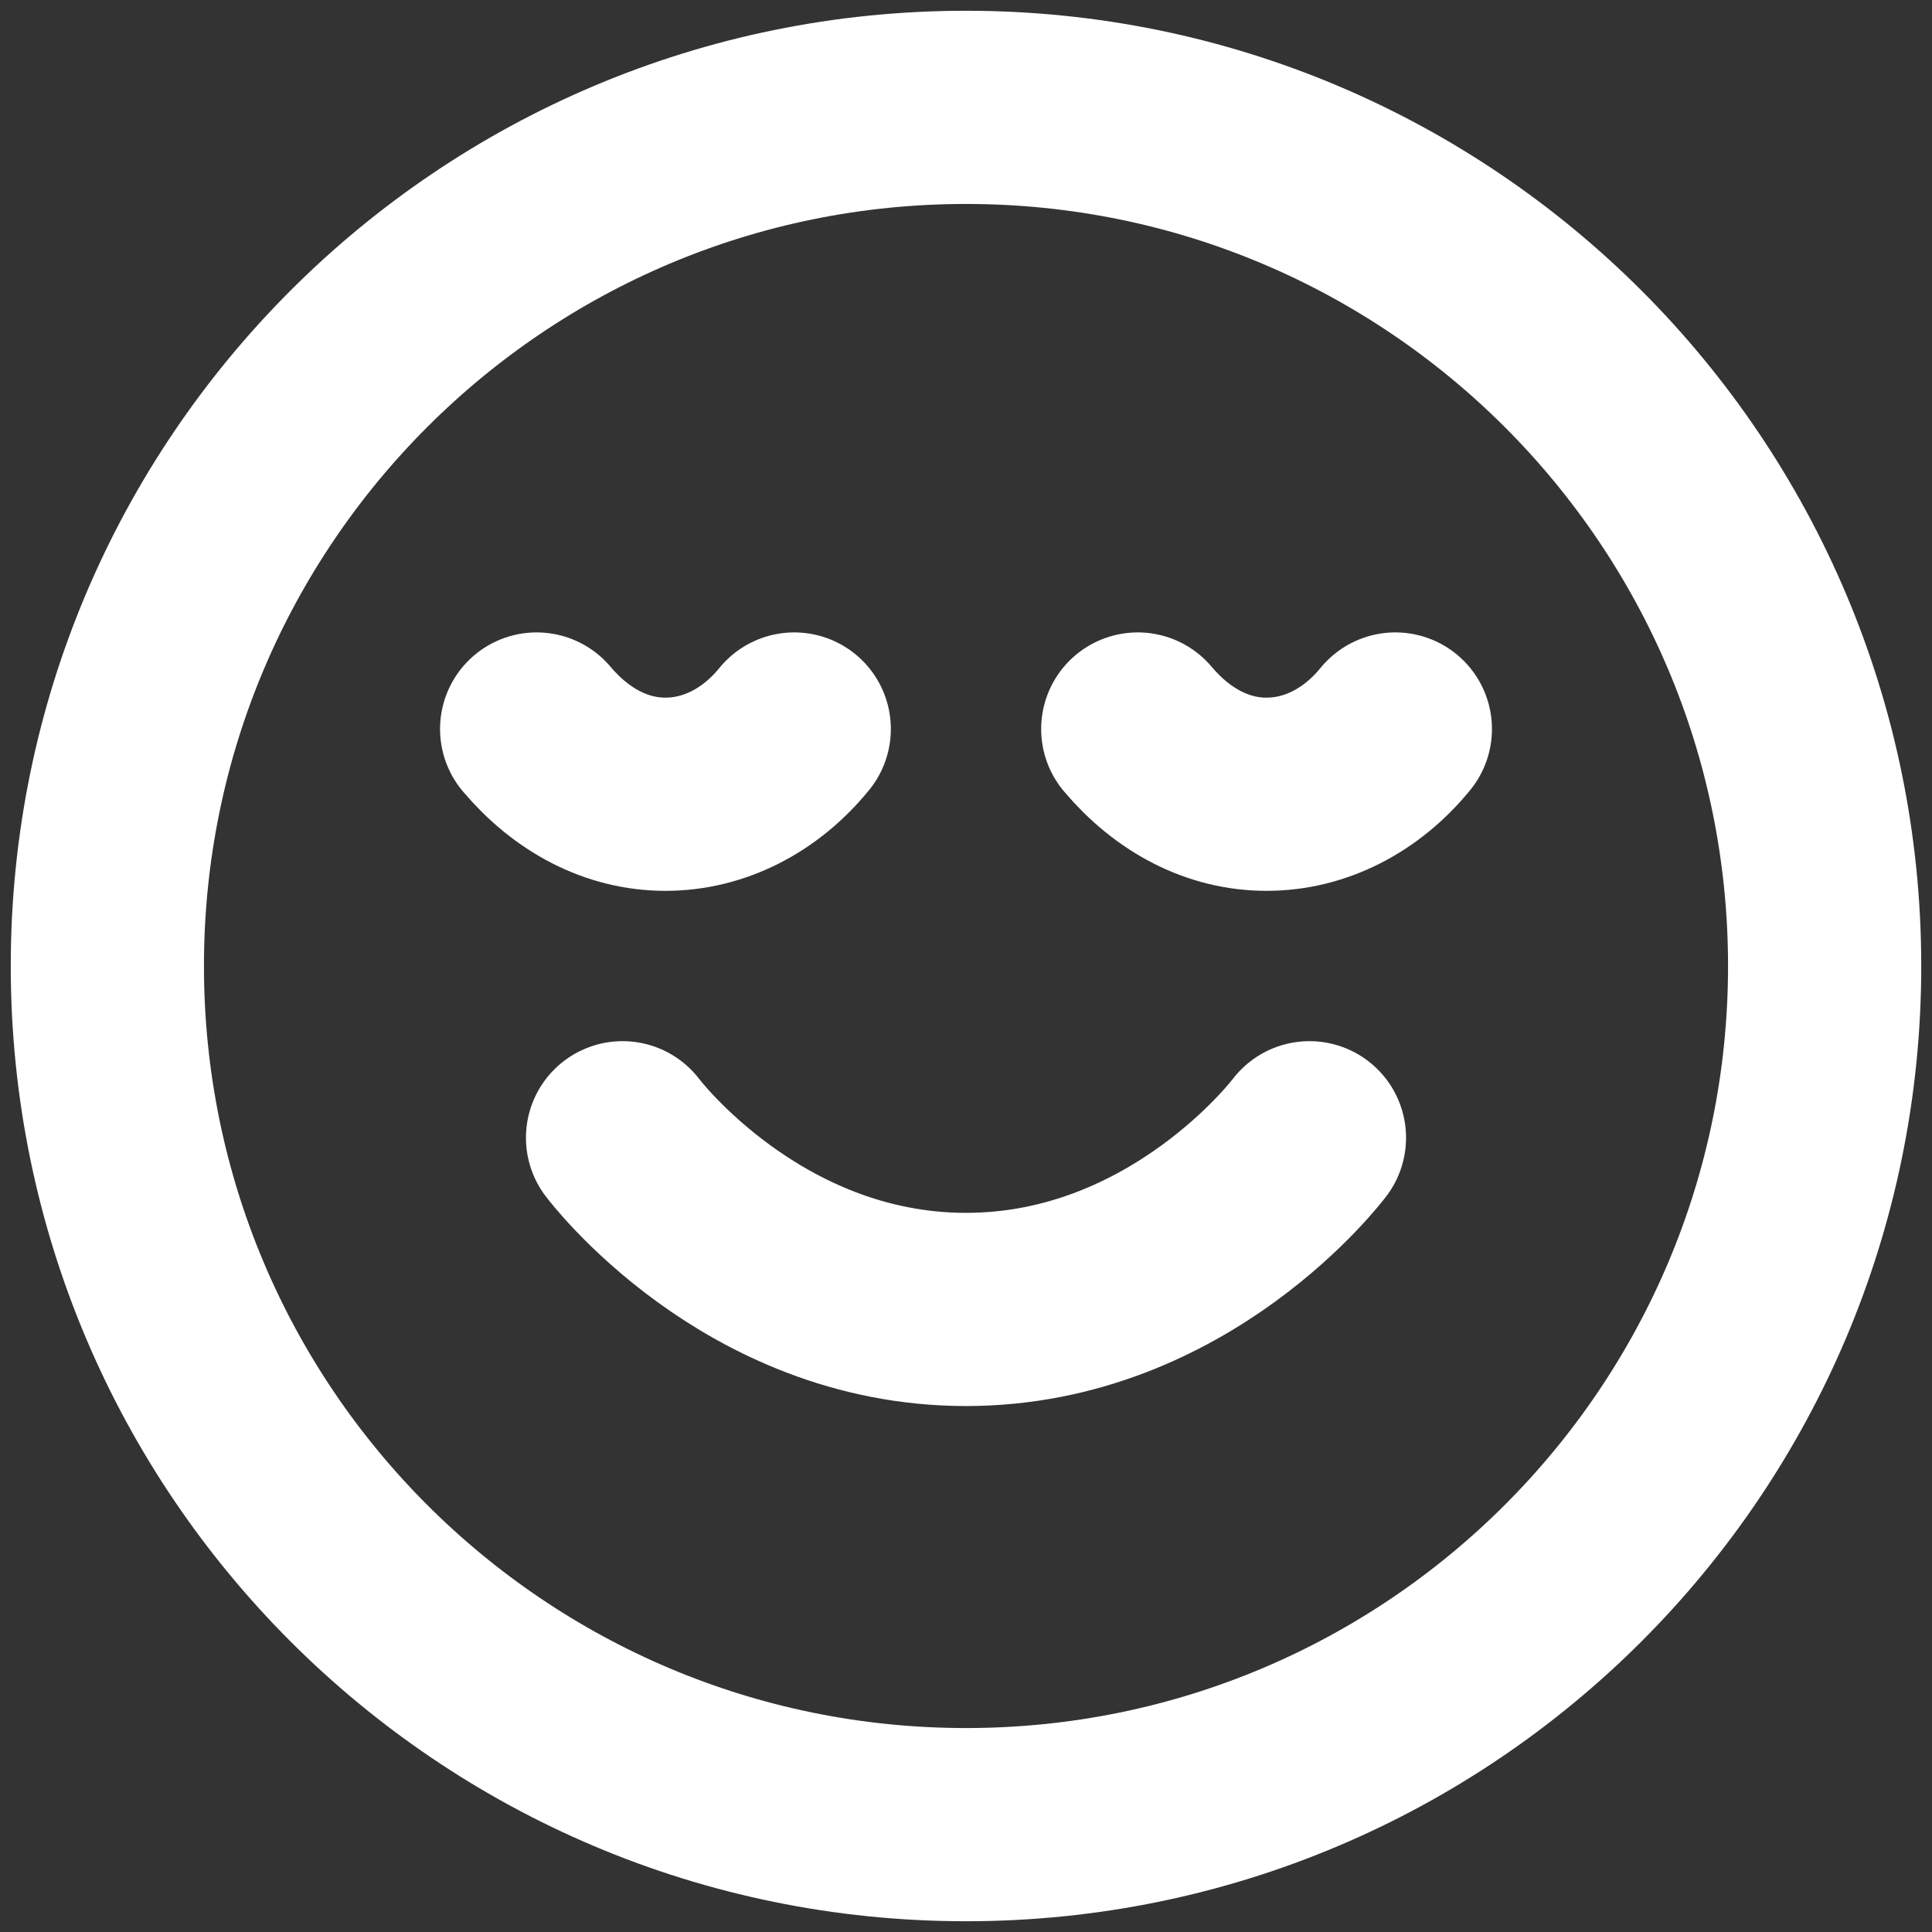 <svg width="30" height="30" viewBox="0 0 30 30" fill="none" xmlns="http://www.w3.org/2000/svg">
<rect x="0" y="0" width="30" height="30" fill="#333333" stroke="none"/>
<path d="M9.667 17.667C9.667 17.667 11.667 20.333 15 20.333C18.333 20.333 20.333 17.667 20.333 17.667M21.667 11.32C21.14 11.967 20.42 12.333 19.667 12.333C18.913 12.333 18.213 11.967 17.667 11.32M12.333 11.32C11.807 11.967 11.087 12.333 10.333 12.333C9.58 12.333 8.88 11.967 8.333 11.32M28.333 15C28.333 22.364 22.364 28.333 15 28.333C7.636 28.333 1.667 22.364 1.667 15C1.667 7.636 7.636 1.667 15 1.667C22.364 1.667 28.333 7.636 28.333 15Z" stroke="white" stroke-width="3" stroke-linecap="round" stroke-linejoin="round"/>
</svg>
